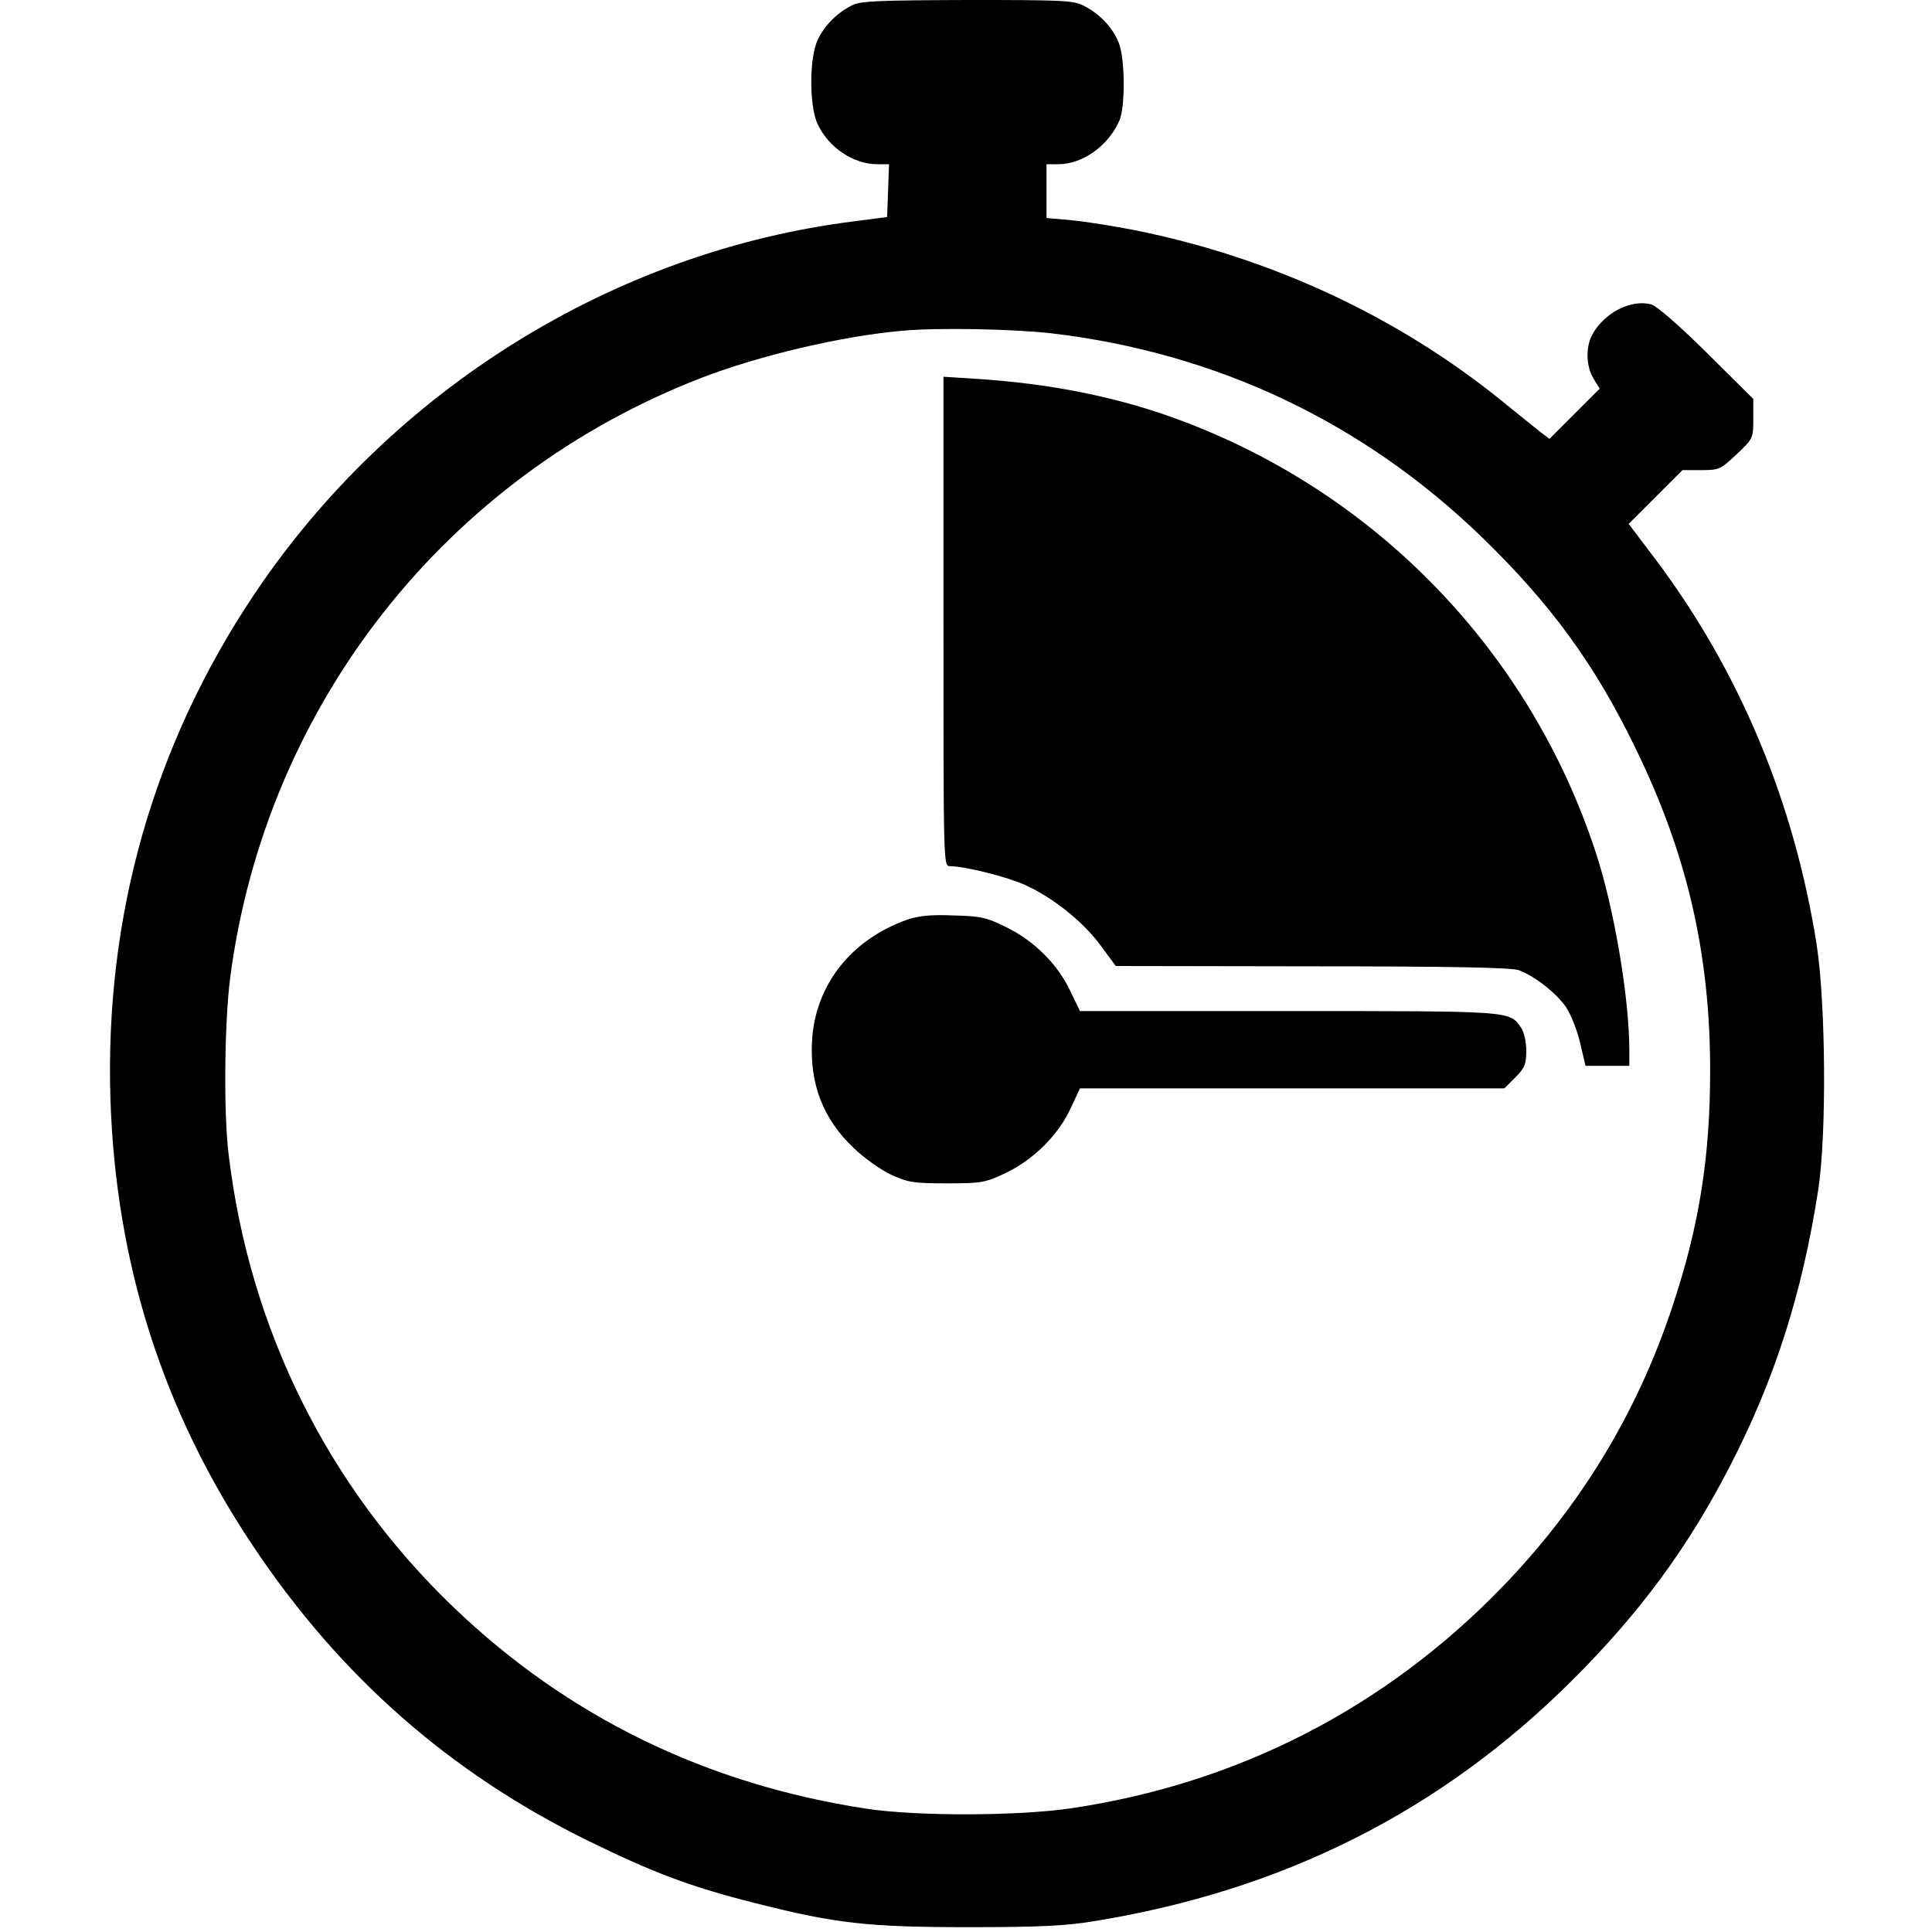 <svg version="1" xmlns="http://www.w3.org/2000/svg" width="800" height="800" viewBox="0 0 600 600"><path d="M264.5 1.7c-4.7 2.4-8.6 6.4-10.6 10.8-2.6 5.6-2.6 20.4 0 26C257.3 45.8 265 51 272.5 51h3.6l-.3 8.2-.3 8.2-10 1.3C190.7 78 121.6 121 79 184.5c-31.4 46.9-46.5 100.1-44.7 157C36 392.4 50.5 438.1 78.5 480c27 40.5 61.1 70.5 104 91.6 20.6 10.1 32.1 14.4 51.9 19.4 25.2 6.4 35.2 7.5 66.6 7.5 21.4 0 29.9-.4 38.4-1.8 59.1-9.5 108.3-34.3 149.2-75.2 20.7-20.7 35.4-40.6 48.4-65.7 14.2-27.4 22.7-54.1 27.7-86.5 2.6-17.1 2.3-57.5-.5-75.8-7-44.5-24-85.2-50.3-120.1l-8.1-10.7 8.3-8.3 8.4-8.4h5.8c5.6 0 6-.2 11-4.9 5.2-4.9 5.2-5 5.2-11.1v-6.1L530 109.5c-8.8-8.7-15.6-14.6-17.3-15-6.4-1.6-14.7 2.8-18.3 9.6-2 3.9-1.8 9.8.5 13.5l1.9 3.1-7.8 7.8-7.8 7.8-2.5-1.9c-1.3-1-6.9-5.5-12.3-9.9-32.5-26.3-71.7-44.5-113.9-53-6.6-1.3-15.5-2.7-19.7-3.1l-7.8-.7V51h3.8c7.6-.1 15.5-5.8 18.9-13.7 1.8-4.5 1.7-19.4-.3-24.1-1.9-4.7-5.8-8.8-10.6-11.3C333.4.1 330.6 0 300.3 0c-27.9.1-33.2.3-35.8 1.7zm61.9 101.8c51.3 6 97 27.6 134 63.5 21 20.4 34.6 38.9 47.1 64.5 16.3 33.1 23.6 64.3 23.6 101 0 26.9-3.4 48.4-11.8 73.5-10.9 32.8-28.4 61.7-52.8 86.9-36.4 37.6-82.3 61.1-134 68.7-16.4 2.4-47.8 2.5-63.5.1-49.7-7.6-92.6-28.5-128.1-62.5-39-37.4-63.4-86.3-69.9-140.7-1.6-13-1.3-41 .5-55 11.1-84.4 66.9-155.4 146.2-186.1 18.1-7 44-13.1 62.8-14.7 10.9-1 34.4-.5 45.9.8z"/><path d="M293 193c0 75.9 0 76 2 76 4.6 0 17.8 3.3 23.5 5.9 8.7 4 17.8 11.3 23.3 18.7l4.7 6.4 61 .1c44 0 61.9.4 64.2 1.2 5 1.9 11.5 7 14.6 11.4 1.5 2.2 3.5 7.2 4.4 11.1l1.7 7.2H506v-4.8c0-16.2-4.7-44.1-10.4-61.4-20.3-62.1-67.8-111.5-129.1-134.3-19.2-7.2-40.7-11.5-64.2-12.9l-9.3-.6v76z"/><path d="M281.5 285.7c-17.3 6.2-28.3 20.3-29.3 37.4-.8 13.5 3.4 24.4 12.9 33.4 3.2 3.1 8.4 6.8 11.6 8.3 5.3 2.4 6.9 2.7 17.3 2.7 10.9 0 11.9-.2 18.3-3.2 8.6-4.1 16.3-11.7 20.2-20.1l2.9-6.2h131.8l3.4-3.4c2.9-2.9 3.4-4.1 3.4-8.3 0-2.8-.7-5.8-1.6-7.1-3.7-5.3-2.2-5.2-72.2-5.2h-64.8l-3-6.2c-3.9-8.3-11.2-15.6-19.8-19.8-6.2-3.1-8-3.5-16.5-3.7-7.3-.3-10.8.1-14.6 1.4z"/></svg>